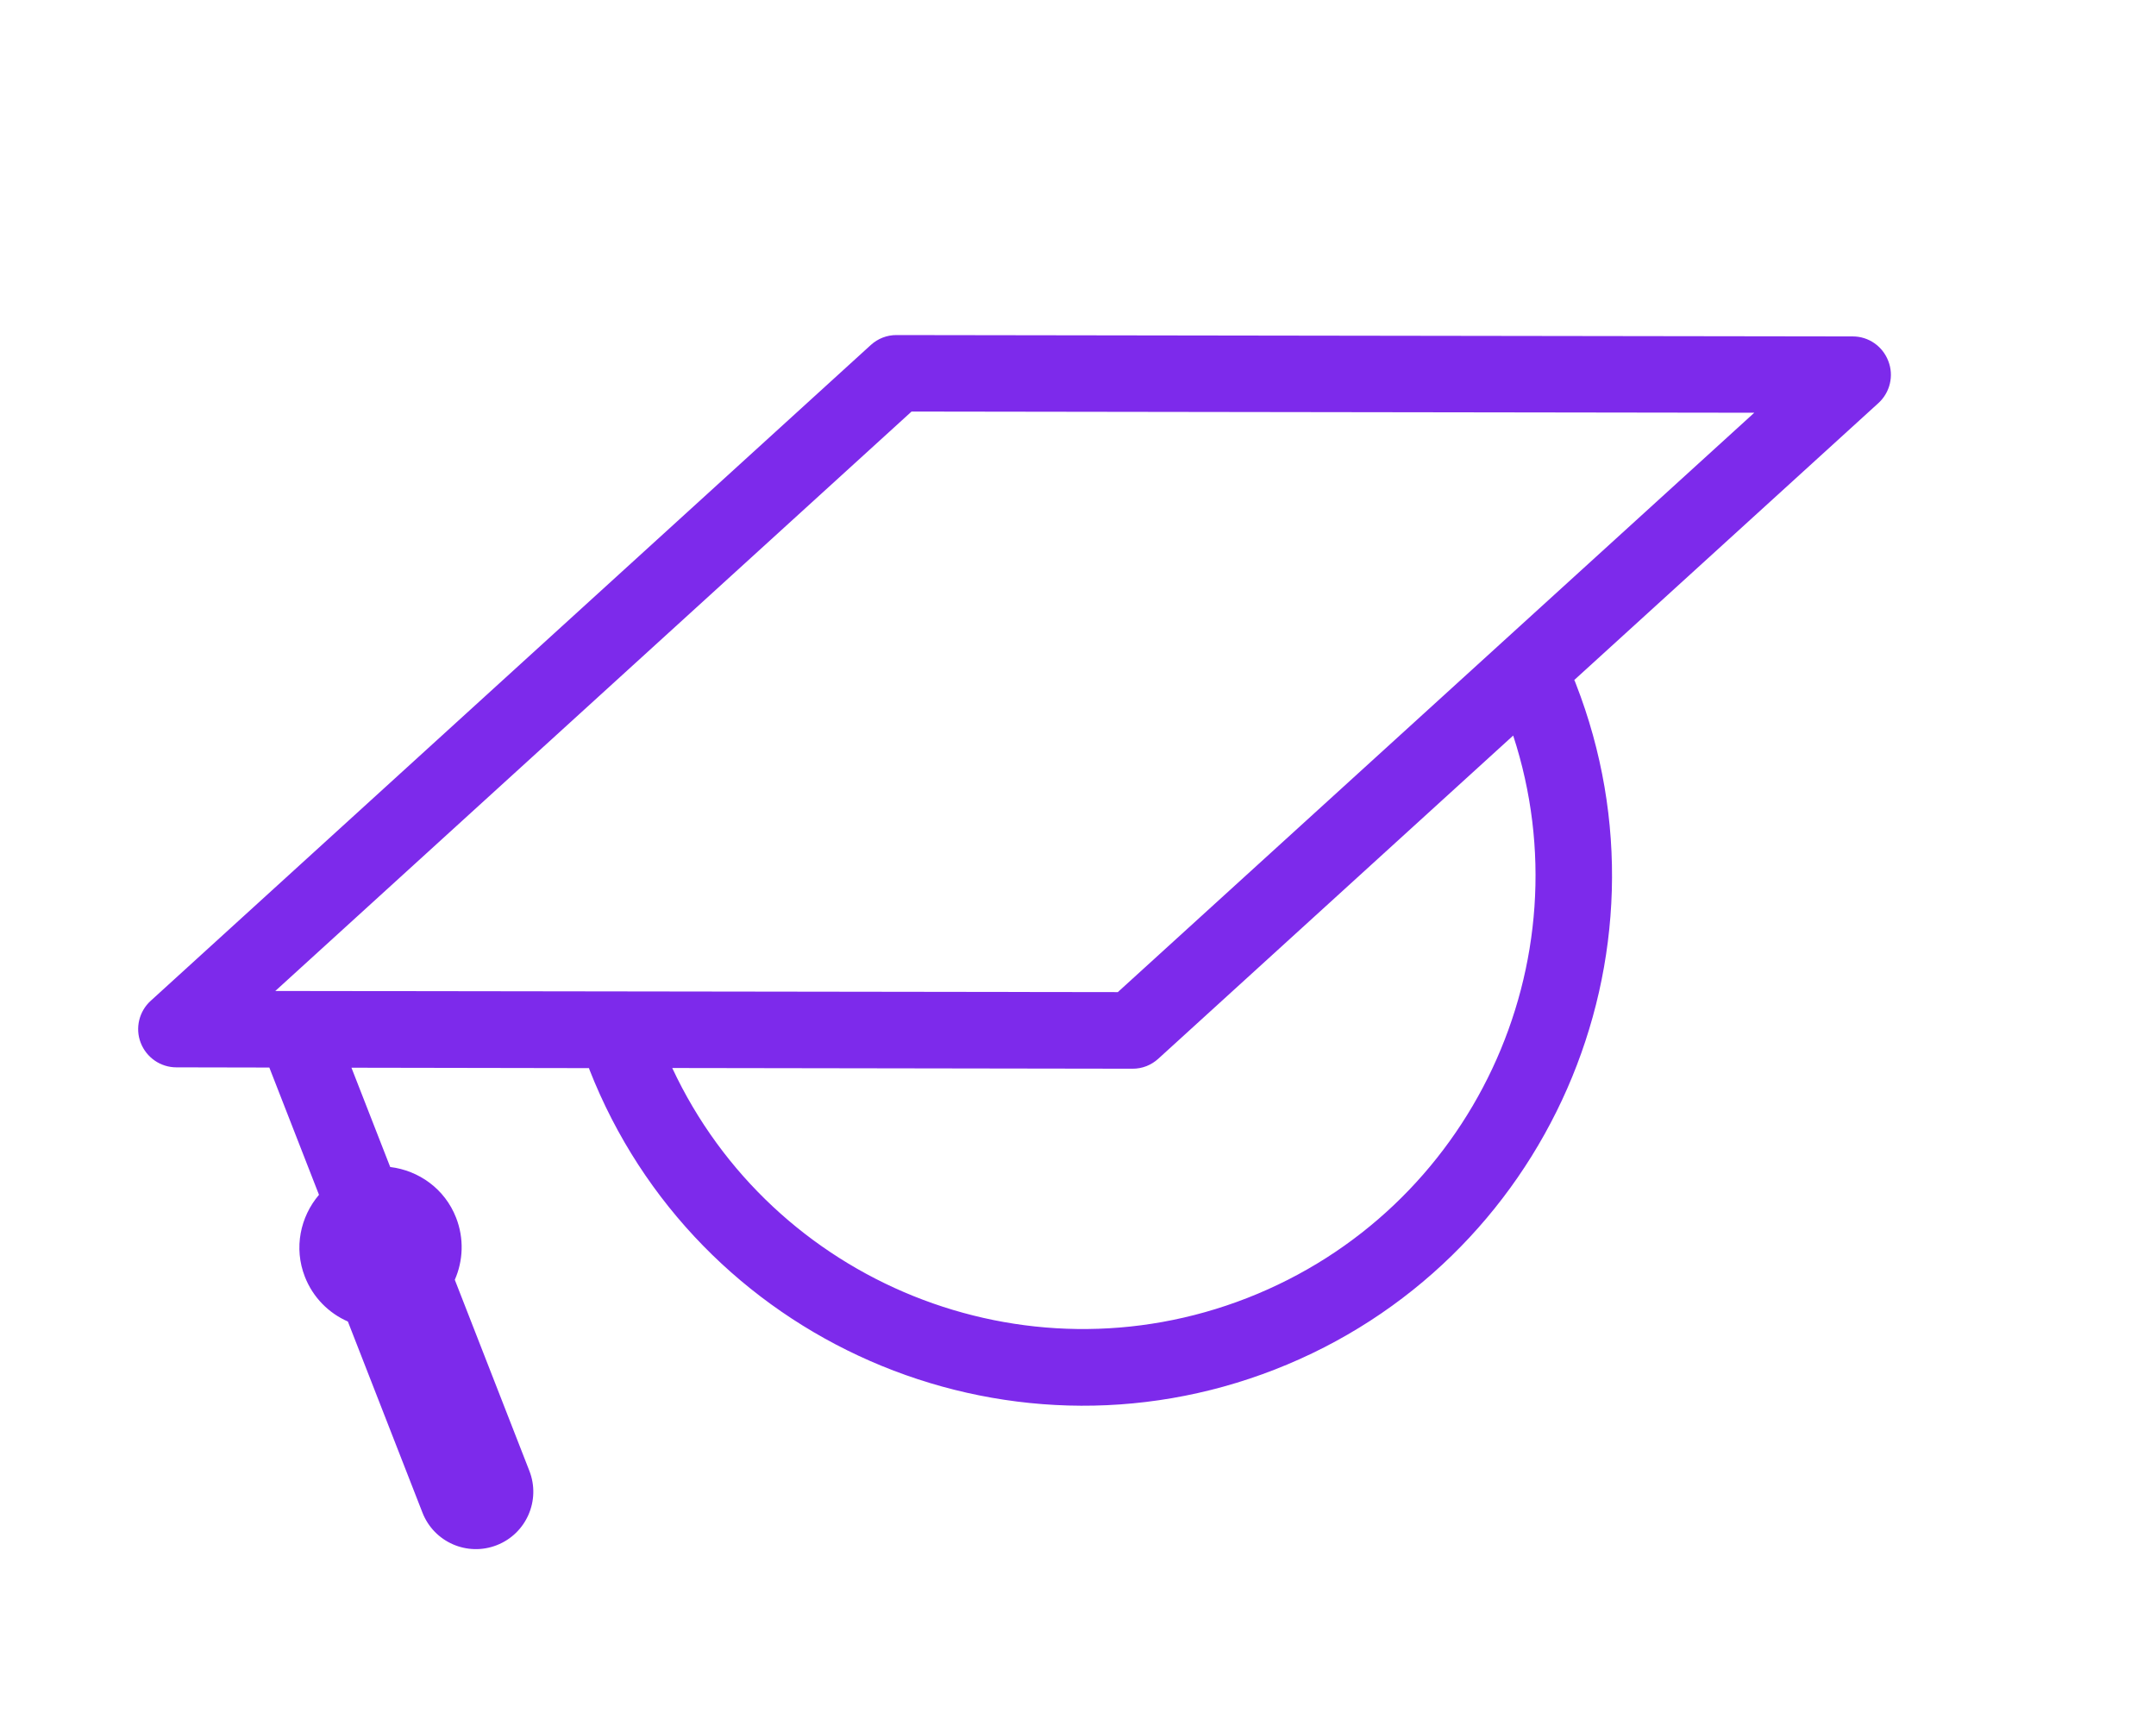 <svg width="232" height="185" viewBox="0 0 232 185" fill="none" xmlns="http://www.w3.org/2000/svg">
<path d="M199.37 36.193L96.486 36.047C95.449 36.038 94.463 36.423 93.701 37.119L16.214 107.672C14.96 108.811 14.529 110.617 15.143 112.193C15.763 113.781 17.279 114.827 18.978 114.829L28.982 114.849L34.326 128.541C32.312 130.906 31.596 134.255 32.806 137.355C33.681 139.596 35.385 141.277 37.434 142.175L45.458 162.731C46.697 165.907 50.278 167.476 53.455 166.236C56.633 164.996 58.204 161.416 56.964 158.24L48.94 137.684C49.839 135.636 49.953 133.244 49.078 131.003C47.869 127.903 45.073 125.925 41.989 125.55L37.819 114.868L63.38 114.912C63.401 114.963 63.408 115.019 63.423 115.058C74.865 144.257 107.968 158.742 137.195 147.334C166.46 135.911 180.986 102.804 169.568 73.551L169.453 73.257C169.438 73.218 169.415 73.198 169.4 73.159L202.126 43.368C203.38 42.229 203.812 40.422 203.197 38.847C202.585 37.241 201.069 36.194 199.37 36.193ZM134.208 139.644C110.17 149.027 83.109 137.954 72.338 114.899L121.862 114.975C122.38 114.98 122.889 114.884 123.363 114.699C123.825 114.519 124.264 114.244 124.634 113.908L162.828 79.134C170.799 103.489 158.386 130.207 134.208 139.644ZM120.284 106.736L31.926 106.616L29.622 106.615L98.089 44.276L188.77 44.404L120.284 106.736Z" fill="#7D2AEB"/>
</svg>
